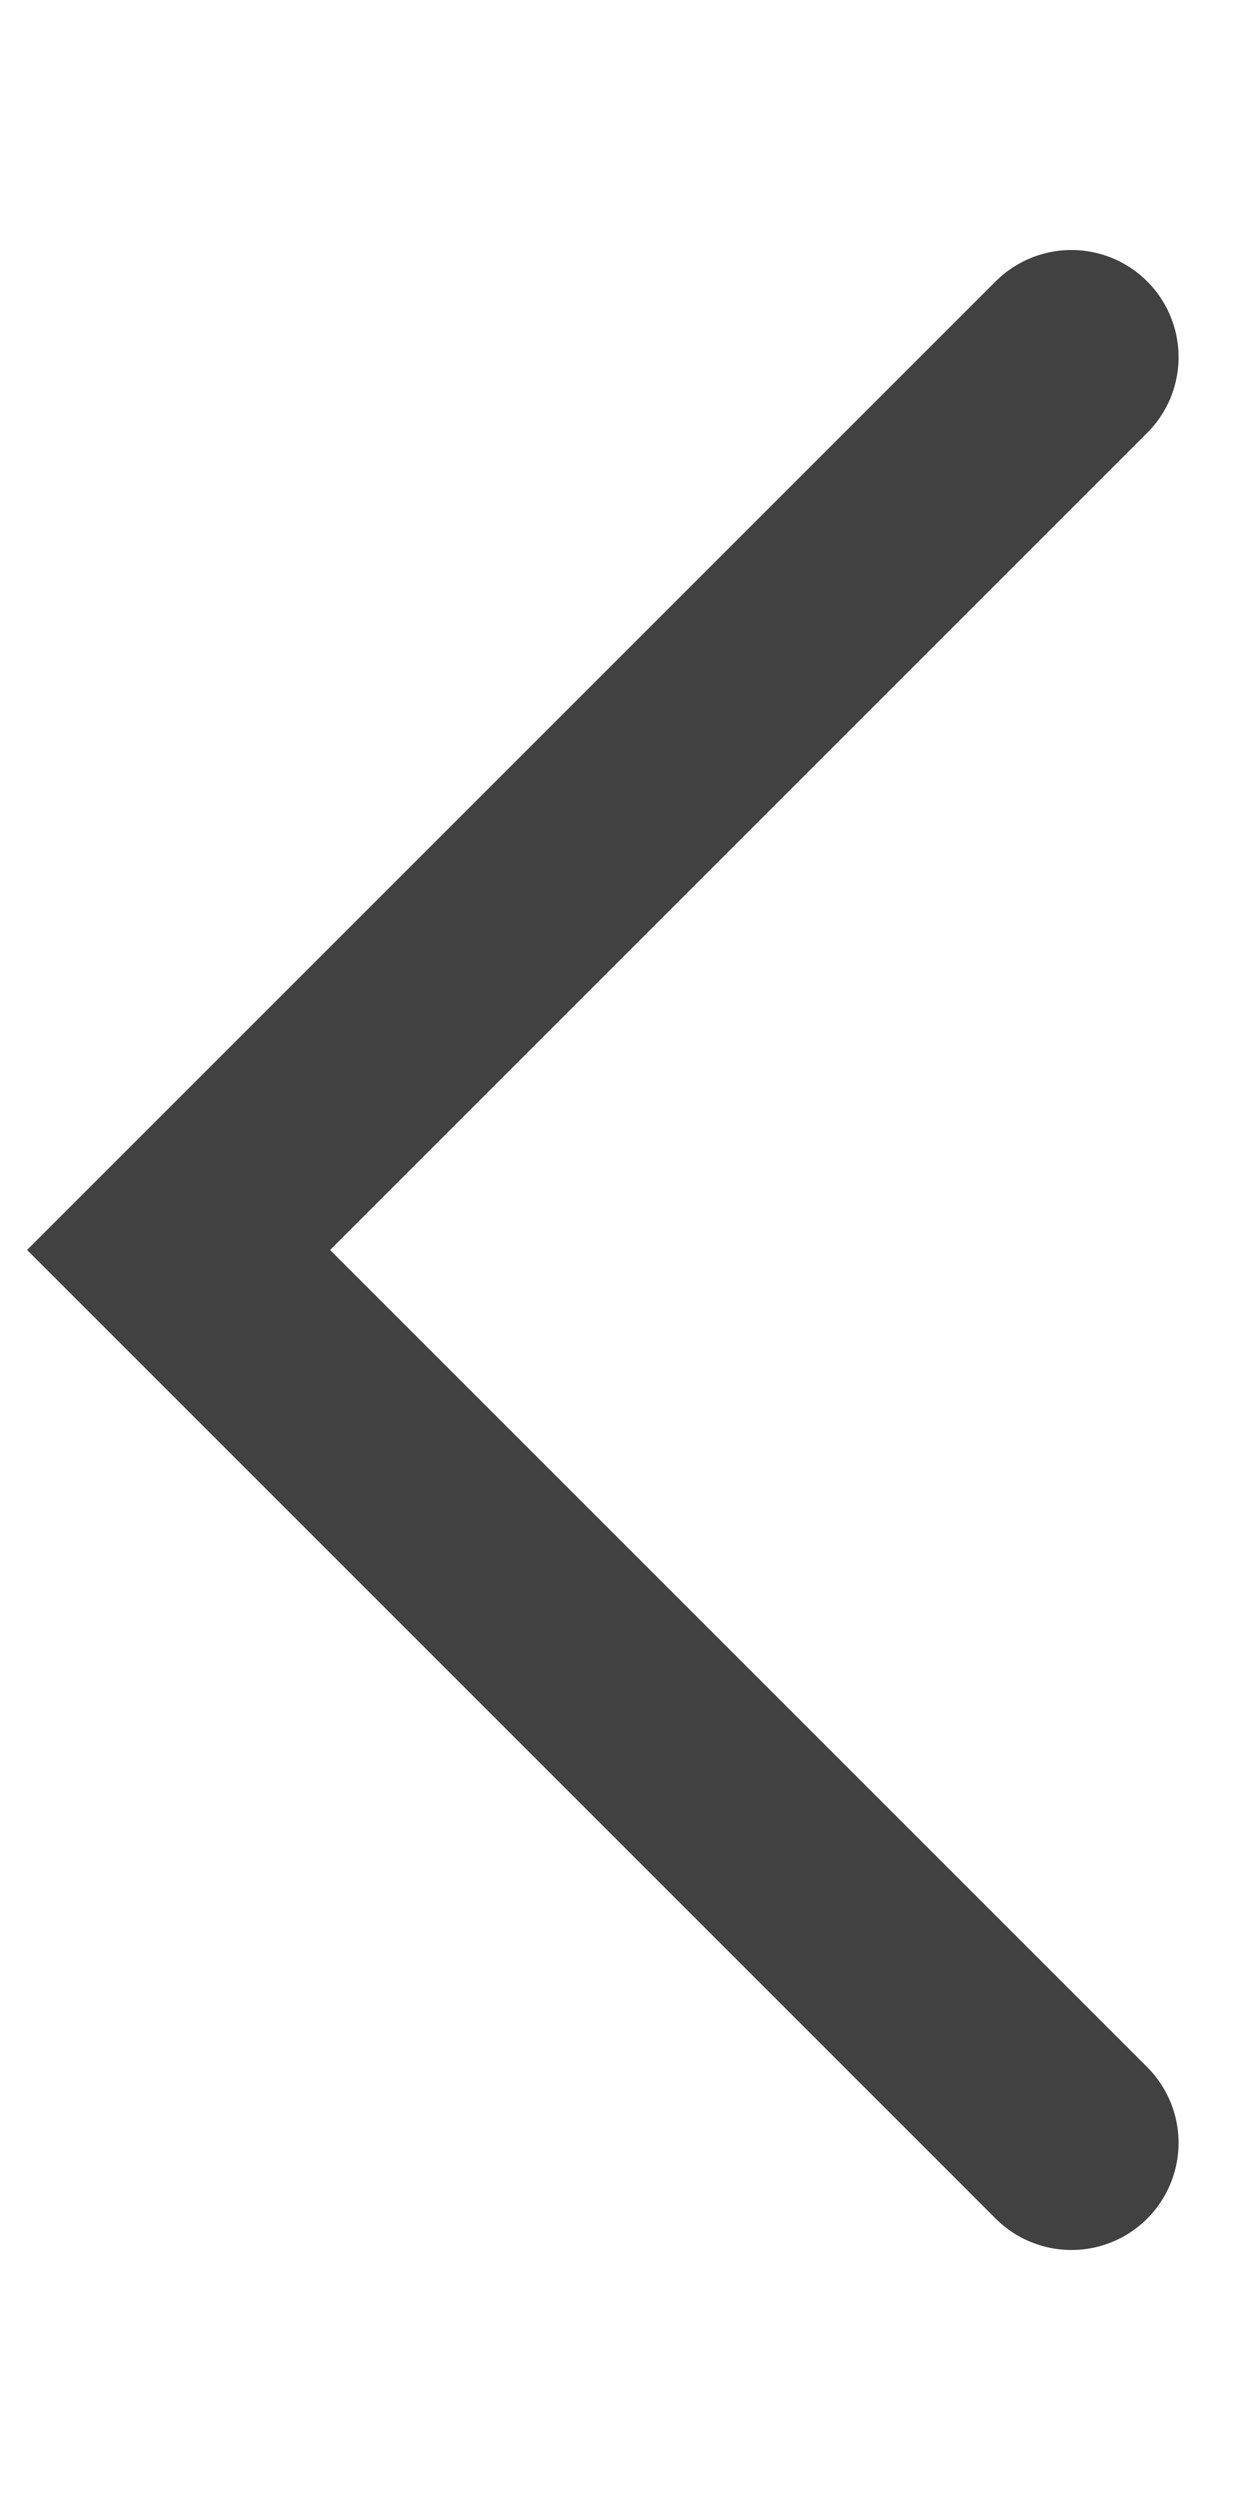 <svg id="regular" xmlns="http://www.w3.org/2000/svg" width="7" height="14" viewBox="0 0 7 14">
  <path id="Path_5316" data-name="Path 5316" d="M0,0,5,5l5-5" transform="translate(6 2) rotate(90)" fill="none" stroke="#414141" stroke-linecap="round" stroke-width="1.2"/>
  <g id="Rectangle_8496" data-name="Rectangle 8496" fill="none" stroke="rgba(112,112,112,0)" stroke-width="1">
    <rect width="7" height="14" stroke="none"/>
    <rect x="0.5" y="0.5" width="6" height="13" fill="none"/>
  </g>
</svg>

